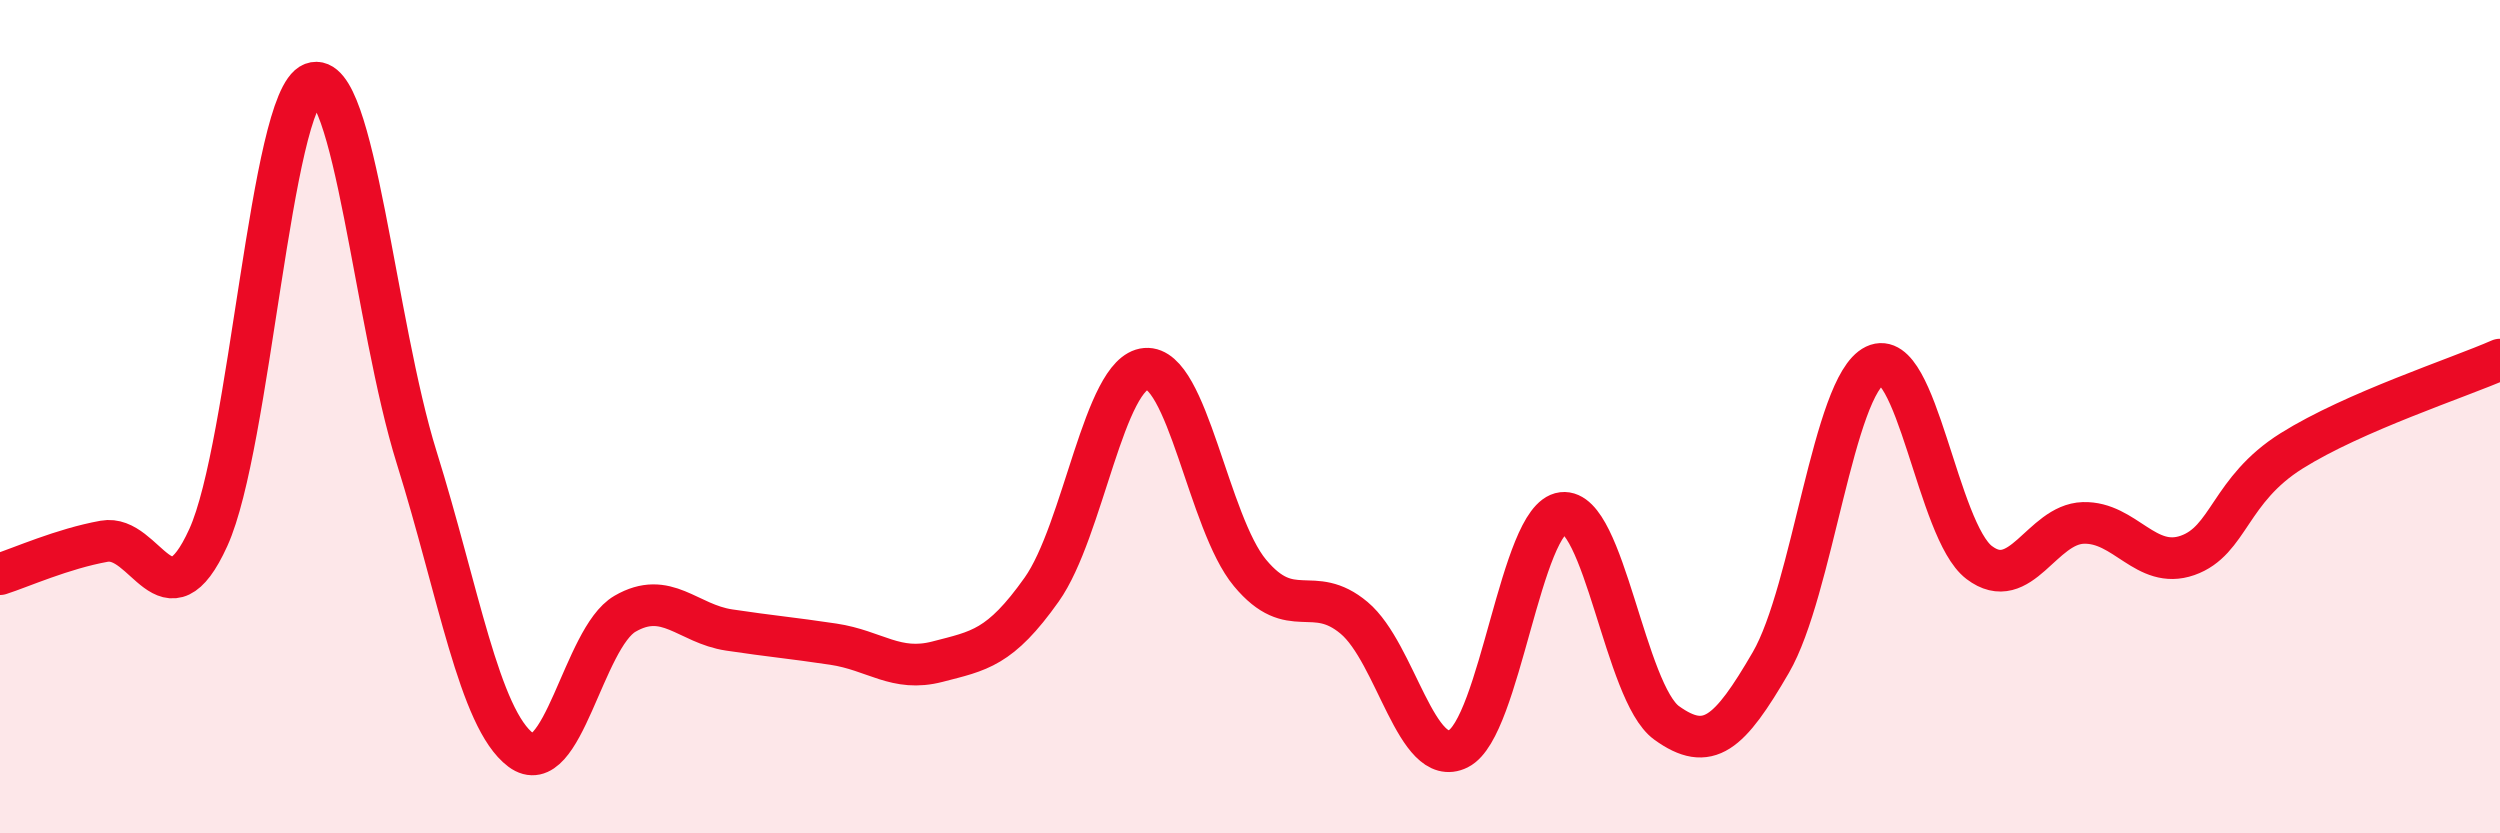 
    <svg width="60" height="20" viewBox="0 0 60 20" xmlns="http://www.w3.org/2000/svg">
      <path
        d="M 0,13.78 C 0.5,13.62 1.5,13.17 2.5,12.99 C 3.5,12.81 4,15.1 5,12.9 C 6,10.7 6.5,2.38 7.5,2 C 8.5,1.62 9,7.78 10,10.98 C 11,14.18 11.5,17.25 12.5,18 C 13.5,18.75 14,15.31 15,14.73 C 16,14.15 16.5,14.97 17.5,15.12 C 18.5,15.27 19,15.31 20,15.46 C 21,15.61 21.5,16.14 22.5,15.88 C 23.5,15.62 24,15.56 25,14.15 C 26,12.74 26.5,8.93 27.5,8.85 C 28.5,8.77 29,12.55 30,13.75 C 31,14.95 31.5,13.99 32.5,14.83 C 33.5,15.67 34,18.47 35,17.97 C 36,17.47 36.5,12.43 37.5,12.31 C 38.5,12.19 39,16.63 40,17.35 C 41,18.07 41.5,17.62 42.5,15.9 C 43.5,14.18 44,9.25 45,8.77 C 46,8.29 46.5,12.74 47.5,13.5 C 48.5,14.26 49,12.58 50,12.55 C 51,12.52 51.5,13.68 52.5,13.33 C 53.5,12.98 53.5,11.76 55,10.82 C 56.5,9.88 59,9.07 60,8.63L60 20L0 20Z"
        fill="#EB0A25"
        opacity="0.1"
        stroke-linecap="round"
        stroke-linejoin="round"
      />
      <path
        d="M 0,13.78 C 0.5,13.62 1.5,13.17 2.5,12.99 C 3.5,12.81 4,15.1 5,12.9 C 6,10.7 6.5,2.38 7.5,2 C 8.5,1.62 9,7.78 10,10.98 C 11,14.18 11.5,17.25 12.5,18 C 13.5,18.75 14,15.31 15,14.73 C 16,14.15 16.5,14.97 17.5,15.12 C 18.5,15.27 19,15.31 20,15.46 C 21,15.61 21.5,16.14 22.5,15.88 C 23.5,15.62 24,15.56 25,14.15 C 26,12.74 26.5,8.93 27.5,8.85 C 28.5,8.77 29,12.55 30,13.75 C 31,14.95 31.5,13.99 32.5,14.83 C 33.5,15.67 34,18.47 35,17.97 C 36,17.47 36.5,12.43 37.5,12.31 C 38.5,12.19 39,16.63 40,17.35 C 41,18.07 41.5,17.62 42.5,15.9 C 43.5,14.18 44,9.25 45,8.77 C 46,8.29 46.5,12.74 47.5,13.5 C 48.5,14.26 49,12.58 50,12.55 C 51,12.52 51.5,13.68 52.5,13.33 C 53.5,12.98 53.5,11.76 55,10.82 C 56.5,9.88 59,9.07 60,8.63"
        stroke="#EB0A25"
        stroke-width="1"
        fill="none"
        stroke-linecap="round"
        stroke-linejoin="round"
      />
    </svg>
  